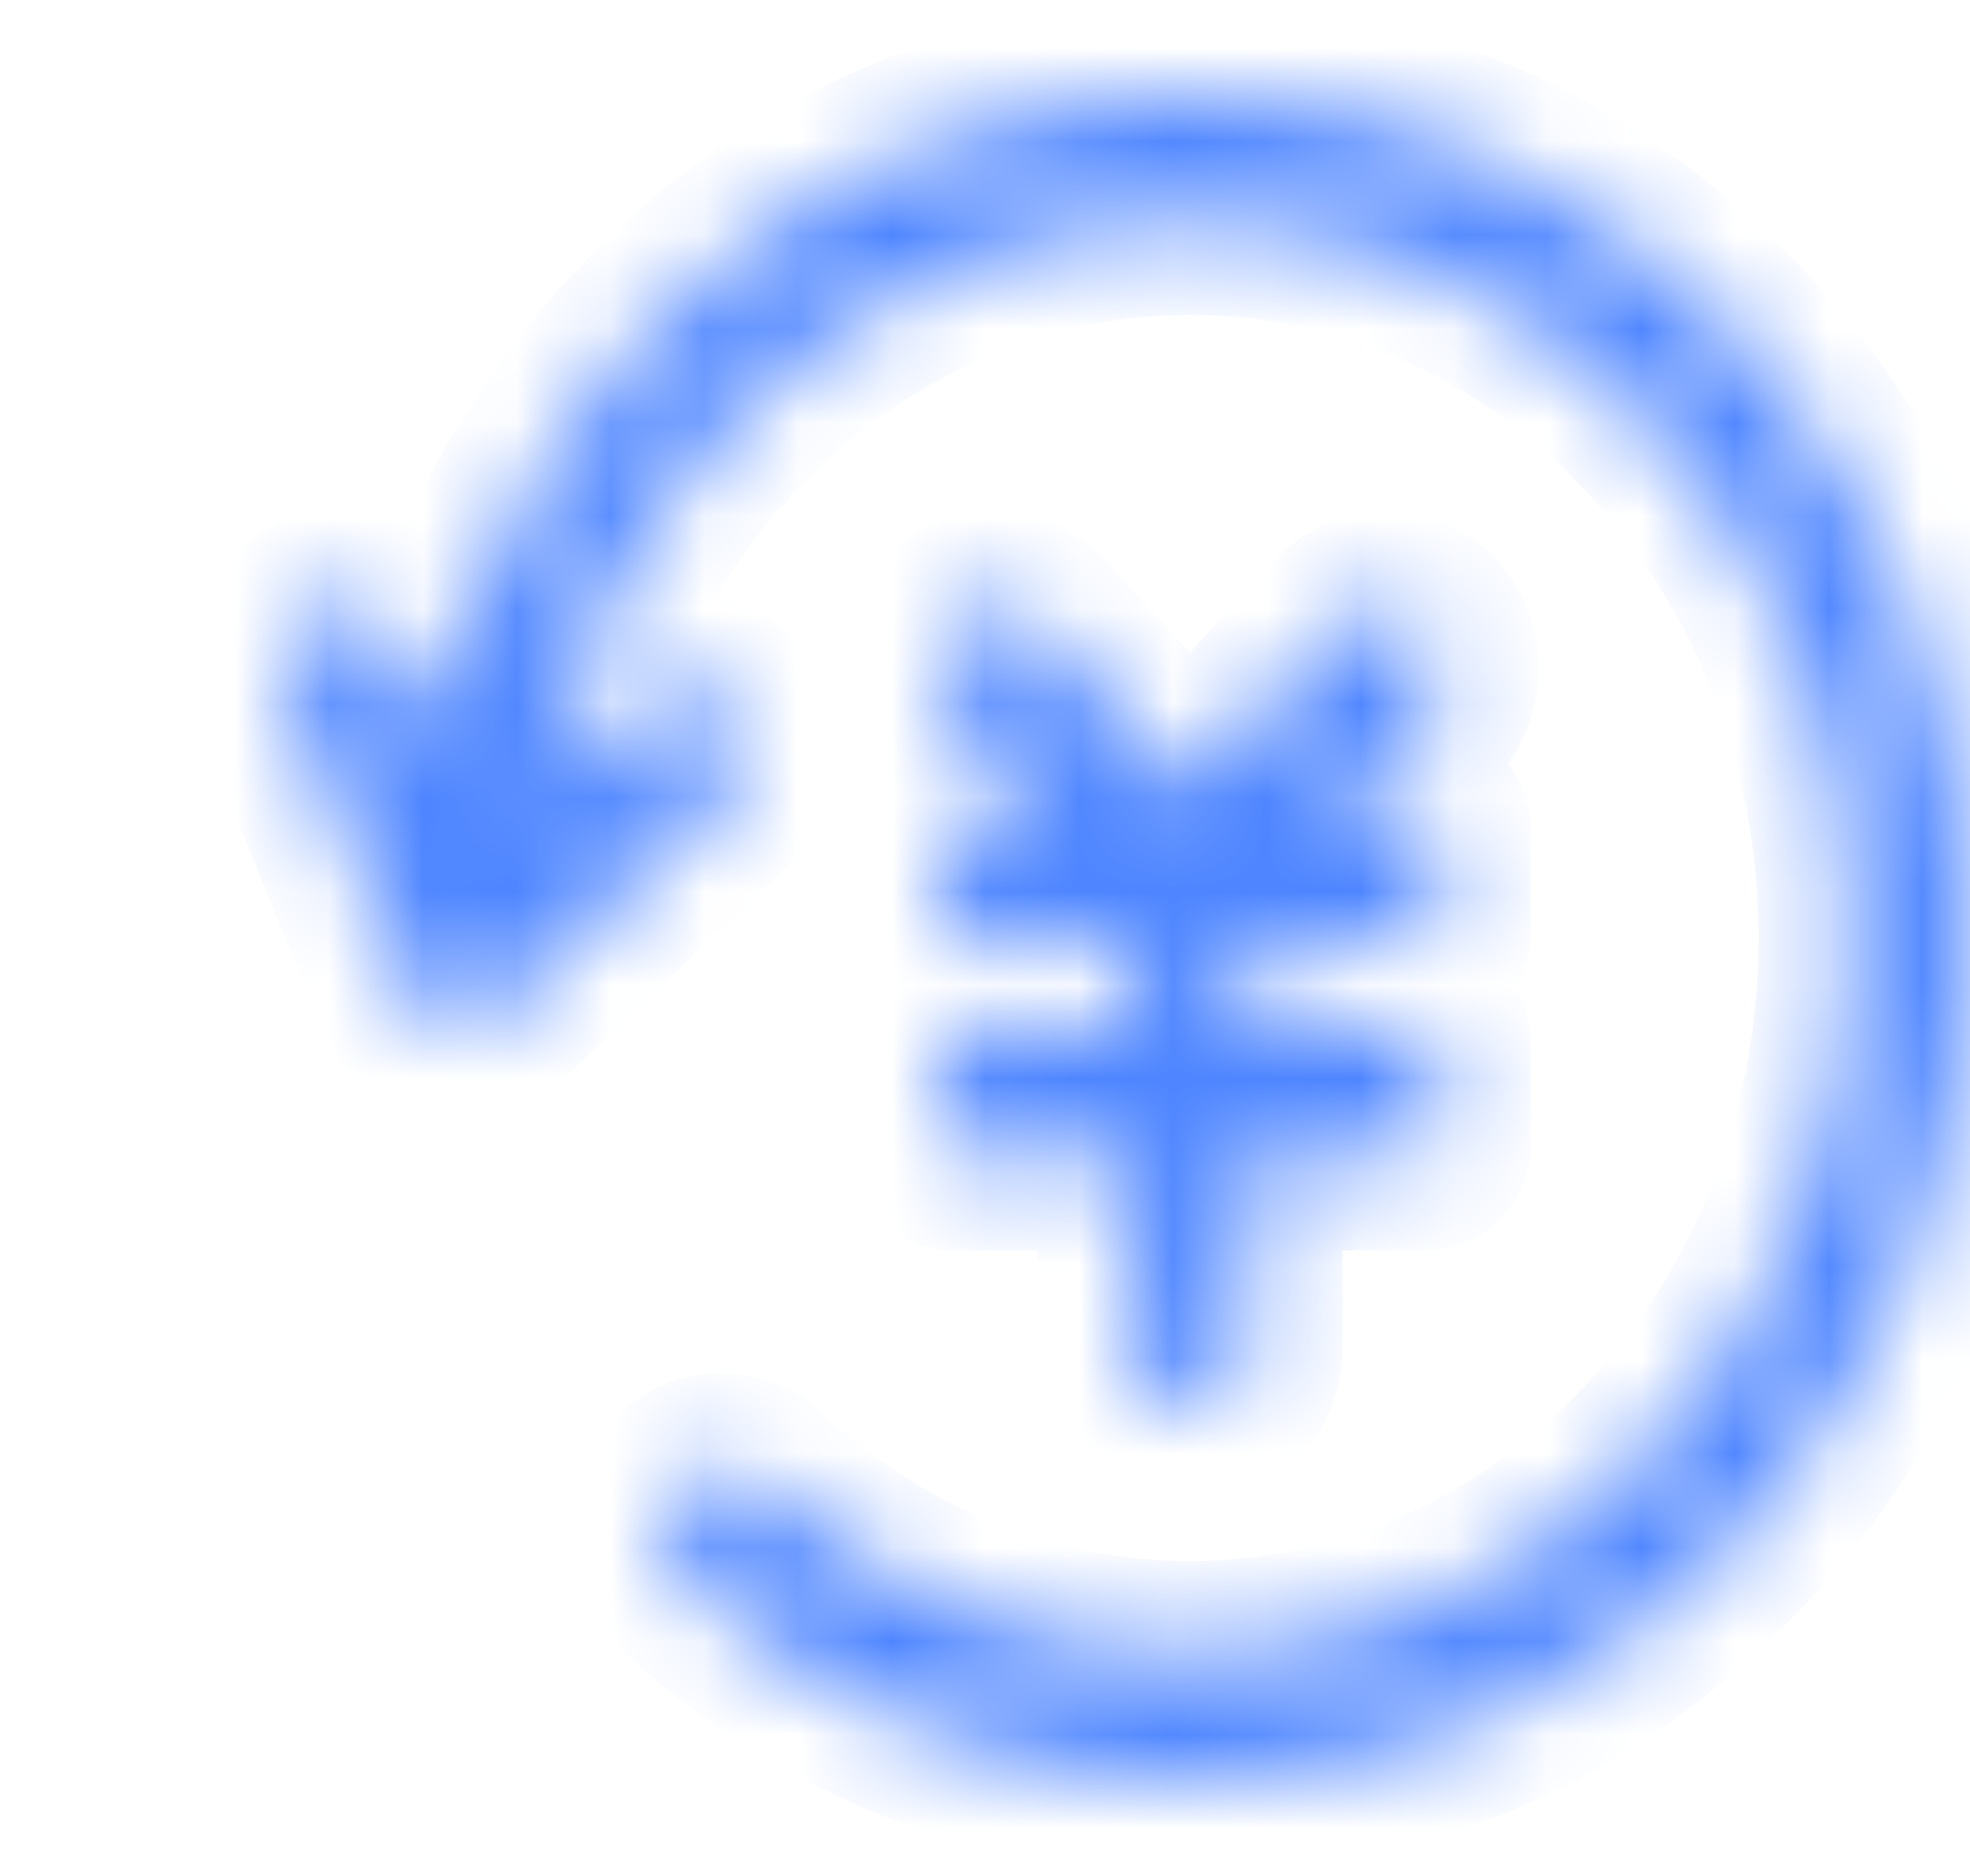 <svg width="21" height="20" viewBox="0 0 21 20" fill="none" xmlns="http://www.w3.org/2000/svg">
<mask id="path-1-inside-1_2930_13598" fill="white">
<path d="M15.22 6.643C15.101 6.515 14.944 6.445 14.777 6.445C14.61 6.445 14.452 6.515 14.334 6.643L12.685 8.429L11.037 6.644C10.918 6.516 10.761 6.445 10.594 6.445C10.426 6.445 10.269 6.516 10.151 6.644C9.906 6.908 9.906 7.338 10.151 7.603L11.172 8.709H10.175C10.108 8.709 10.054 8.768 10.054 8.841V9.935C10.054 10.007 10.108 10.066 10.175 10.066H12.059V10.974H10.175C10.108 10.974 10.054 11.033 10.054 11.105V12.199C10.054 12.272 10.108 12.331 10.175 12.331H12.059V14.37C12.059 14.744 12.34 15.048 12.685 15.048C13.031 15.048 13.312 14.744 13.312 14.37V12.331H15.195C15.262 12.331 15.316 12.272 15.316 12.199V11.105C15.316 11.033 15.262 10.974 15.195 10.974H13.312V10.066H15.195C15.262 10.066 15.316 10.007 15.316 9.935V8.841C15.316 8.768 15.262 8.709 15.195 8.709H14.198L15.22 7.603C15.464 7.338 15.464 6.908 15.22 6.643ZM20.346 6.497C19.928 5.425 19.329 4.462 18.565 3.636C17.802 2.81 16.913 2.161 15.923 1.708C14.898 1.238 13.81 1 12.688 1C11.566 1 10.477 1.238 9.452 1.708C8.462 2.161 7.574 2.81 6.81 3.636C6.047 4.462 5.448 5.425 5.029 6.497C4.857 6.936 4.718 7.391 4.613 7.854L4.199 6.844C4.099 6.6 3.874 6.441 3.626 6.441C3.539 6.441 3.453 6.461 3.372 6.5C3.22 6.573 3.102 6.707 3.042 6.876C2.982 7.045 2.986 7.23 3.054 7.395L4.339 10.525C4.345 10.541 4.352 10.558 4.361 10.575C4.362 10.577 4.363 10.579 4.363 10.58C4.371 10.595 4.378 10.608 4.386 10.621C4.386 10.622 4.387 10.623 4.388 10.624C4.394 10.635 4.401 10.645 4.408 10.656C4.411 10.66 4.414 10.665 4.418 10.67C4.422 10.677 4.427 10.683 4.432 10.69C4.439 10.698 4.446 10.708 4.454 10.717L4.456 10.719C4.46 10.723 4.464 10.728 4.468 10.732C4.472 10.737 4.476 10.741 4.48 10.745L4.482 10.747C4.487 10.752 4.492 10.758 4.498 10.763C4.502 10.768 4.506 10.771 4.511 10.775C4.518 10.782 4.526 10.789 4.534 10.796C4.537 10.798 4.539 10.8 4.541 10.801C4.552 10.81 4.563 10.819 4.576 10.827C4.576 10.828 4.577 10.828 4.578 10.829C4.589 10.836 4.601 10.844 4.613 10.851L4.617 10.853C4.642 10.868 4.669 10.881 4.695 10.892C4.696 10.892 4.697 10.892 4.697 10.893C4.709 10.897 4.721 10.901 4.734 10.905L4.737 10.907L4.741 10.908C4.753 10.912 4.764 10.915 4.775 10.917L4.775 10.917L4.78 10.919C4.781 10.919 4.782 10.919 4.783 10.919C4.794 10.922 4.807 10.924 4.82 10.927C4.824 10.927 4.829 10.928 4.833 10.928L4.835 10.929C4.843 10.93 4.85 10.931 4.858 10.931L4.861 10.932C4.866 10.932 4.871 10.933 4.877 10.933C4.884 10.933 4.892 10.934 4.9 10.934L4.901 10.934C4.905 10.934 4.91 10.934 4.914 10.934C4.93 10.934 4.947 10.934 4.966 10.932L4.967 10.932C4.968 10.932 4.969 10.932 4.97 10.932C4.987 10.93 5.004 10.927 5.02 10.924C5.023 10.924 5.026 10.923 5.028 10.923C5.045 10.919 5.061 10.916 5.075 10.911C5.078 10.911 5.08 10.91 5.083 10.909C5.083 10.909 5.083 10.909 5.084 10.909C5.096 10.905 5.109 10.9 5.121 10.896L5.124 10.895C5.127 10.893 5.131 10.892 5.135 10.89C5.146 10.886 5.157 10.881 5.168 10.876C5.168 10.876 5.169 10.876 5.169 10.875C5.171 10.874 5.173 10.873 5.174 10.872C5.18 10.87 5.184 10.867 5.189 10.865C5.204 10.857 5.217 10.85 5.229 10.842C5.231 10.841 5.233 10.839 5.235 10.838L5.236 10.837C5.27 10.815 5.302 10.79 5.331 10.762L7.71 8.505C7.97 8.258 7.996 7.829 7.769 7.547C7.65 7.4 7.478 7.316 7.297 7.316C7.146 7.316 6.999 7.376 6.885 7.484L5.755 8.556C6.387 4.997 9.309 2.357 12.688 2.357C16.58 2.357 19.747 5.785 19.747 10C19.747 14.215 16.58 17.643 12.688 17.643C11.003 17.643 9.372 16.991 8.095 15.805C7.982 15.7 7.837 15.642 7.688 15.642C7.504 15.642 7.331 15.728 7.212 15.879C6.987 16.163 7.017 16.592 7.28 16.835C8.784 18.231 10.704 19 12.688 19C13.809 19 14.898 18.762 15.923 18.293C16.913 17.839 17.802 17.19 18.565 16.364C19.328 15.538 19.928 14.575 20.346 13.504C20.78 12.394 21 11.215 21 10C21 8.785 20.78 7.607 20.346 6.497Z"/>
</mask>
<path d="M15.22 6.643C15.101 6.515 14.944 6.445 14.777 6.445C14.61 6.445 14.452 6.515 14.334 6.643L12.685 8.429L11.037 6.644C10.918 6.516 10.761 6.445 10.594 6.445C10.426 6.445 10.269 6.516 10.151 6.644C9.906 6.908 9.906 7.338 10.151 7.603L11.172 8.709H10.175C10.108 8.709 10.054 8.768 10.054 8.841V9.935C10.054 10.007 10.108 10.066 10.175 10.066H12.059V10.974H10.175C10.108 10.974 10.054 11.033 10.054 11.105V12.199C10.054 12.272 10.108 12.331 10.175 12.331H12.059V14.37C12.059 14.744 12.34 15.048 12.685 15.048C13.031 15.048 13.312 14.744 13.312 14.37V12.331H15.195C15.262 12.331 15.316 12.272 15.316 12.199V11.105C15.316 11.033 15.262 10.974 15.195 10.974H13.312V10.066H15.195C15.262 10.066 15.316 10.007 15.316 9.935V8.841C15.316 8.768 15.262 8.709 15.195 8.709H14.198L15.22 7.603C15.464 7.338 15.464 6.908 15.22 6.643ZM20.346 6.497C19.928 5.425 19.329 4.462 18.565 3.636C17.802 2.81 16.913 2.161 15.923 1.708C14.898 1.238 13.81 1 12.688 1C11.566 1 10.477 1.238 9.452 1.708C8.462 2.161 7.574 2.81 6.81 3.636C6.047 4.462 5.448 5.425 5.029 6.497C4.857 6.936 4.718 7.391 4.613 7.854L4.199 6.844C4.099 6.6 3.874 6.441 3.626 6.441C3.539 6.441 3.453 6.461 3.372 6.5C3.22 6.573 3.102 6.707 3.042 6.876C2.982 7.045 2.986 7.23 3.054 7.395L4.339 10.525C4.345 10.541 4.352 10.558 4.361 10.575C4.362 10.577 4.363 10.579 4.363 10.58C4.371 10.595 4.378 10.608 4.386 10.621C4.386 10.622 4.387 10.623 4.388 10.624C4.394 10.635 4.401 10.645 4.408 10.656C4.411 10.66 4.414 10.665 4.418 10.67C4.422 10.677 4.427 10.683 4.432 10.69C4.439 10.698 4.446 10.708 4.454 10.717L4.456 10.719C4.46 10.723 4.464 10.728 4.468 10.732C4.472 10.737 4.476 10.741 4.48 10.745L4.482 10.747C4.487 10.752 4.492 10.758 4.498 10.763C4.502 10.768 4.506 10.771 4.511 10.775C4.518 10.782 4.526 10.789 4.534 10.796C4.537 10.798 4.539 10.8 4.541 10.801C4.552 10.81 4.563 10.819 4.576 10.827C4.576 10.828 4.577 10.828 4.578 10.829C4.589 10.836 4.601 10.844 4.613 10.851L4.617 10.853C4.642 10.868 4.669 10.881 4.695 10.892C4.696 10.892 4.697 10.892 4.697 10.893C4.709 10.897 4.721 10.901 4.734 10.905L4.737 10.907L4.741 10.908C4.753 10.912 4.764 10.915 4.775 10.917L4.775 10.917L4.78 10.919C4.781 10.919 4.782 10.919 4.783 10.919C4.794 10.922 4.807 10.924 4.82 10.927C4.824 10.927 4.829 10.928 4.833 10.928L4.835 10.929C4.843 10.93 4.85 10.931 4.858 10.931L4.861 10.932C4.866 10.932 4.871 10.933 4.877 10.933C4.884 10.933 4.892 10.934 4.9 10.934L4.901 10.934C4.905 10.934 4.91 10.934 4.914 10.934C4.93 10.934 4.947 10.934 4.966 10.932L4.967 10.932C4.968 10.932 4.969 10.932 4.97 10.932C4.987 10.93 5.004 10.927 5.02 10.924C5.023 10.924 5.026 10.923 5.028 10.923C5.045 10.919 5.061 10.916 5.075 10.911C5.078 10.911 5.08 10.91 5.083 10.909C5.083 10.909 5.083 10.909 5.084 10.909C5.096 10.905 5.109 10.9 5.121 10.896L5.124 10.895C5.127 10.893 5.131 10.892 5.135 10.89C5.146 10.886 5.157 10.881 5.168 10.876C5.168 10.876 5.169 10.876 5.169 10.875C5.171 10.874 5.173 10.873 5.174 10.872C5.18 10.87 5.184 10.867 5.189 10.865C5.204 10.857 5.217 10.85 5.229 10.842C5.231 10.841 5.233 10.839 5.235 10.838L5.236 10.837C5.27 10.815 5.302 10.79 5.331 10.762L7.71 8.505C7.97 8.258 7.996 7.829 7.769 7.547C7.65 7.4 7.478 7.316 7.297 7.316C7.146 7.316 6.999 7.376 6.885 7.484L5.755 8.556C6.387 4.997 9.309 2.357 12.688 2.357C16.58 2.357 19.747 5.785 19.747 10C19.747 14.215 16.58 17.643 12.688 17.643C11.003 17.643 9.372 16.991 8.095 15.805C7.982 15.7 7.837 15.642 7.688 15.642C7.504 15.642 7.331 15.728 7.212 15.879C6.987 16.163 7.017 16.592 7.28 16.835C8.784 18.231 10.704 19 12.688 19C13.809 19 14.898 18.762 15.923 18.293C16.913 17.839 17.802 17.19 18.565 16.364C19.328 15.538 19.928 14.575 20.346 13.504C20.78 12.394 21 11.215 21 10C21 8.785 20.78 7.607 20.346 6.497Z" stroke="#4E85FF" stroke-width="2" mask="url(#path-1-inside-1_2930_13598)"/>
</svg>
